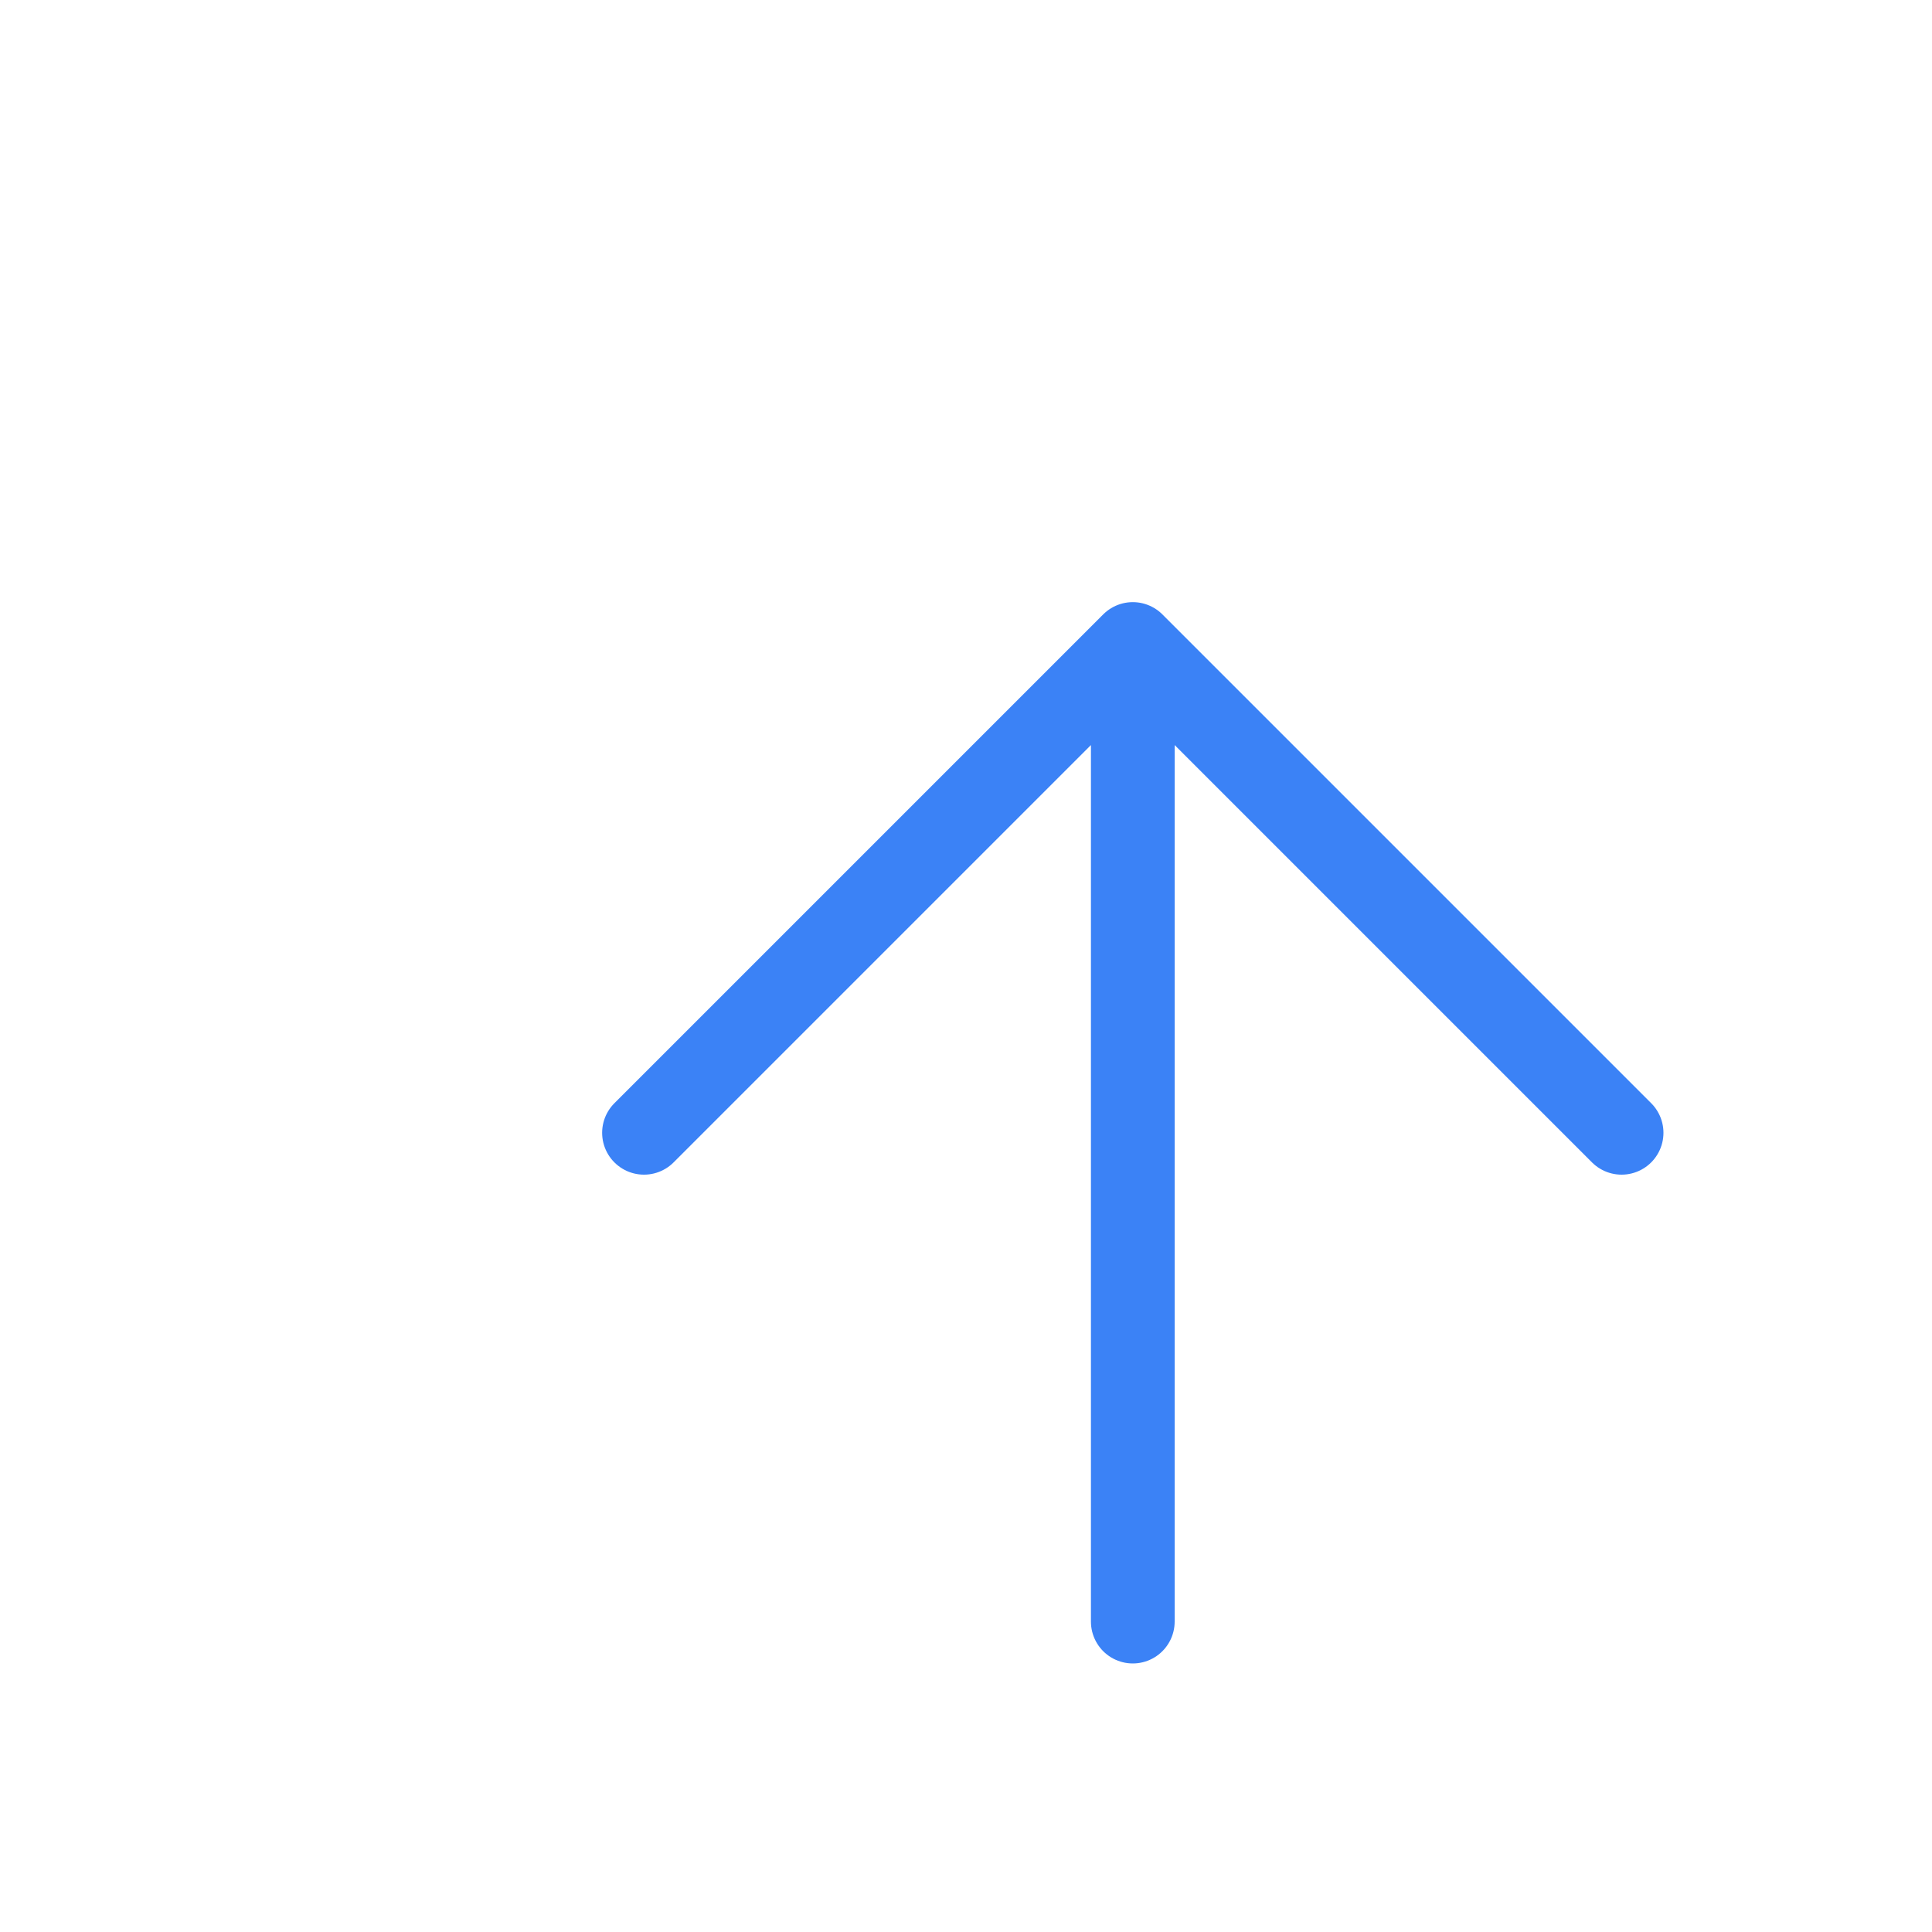 <?xml version="1.0" encoding="utf-8"?>
<svg xmlns="http://www.w3.org/2000/svg" fill="none" height="100%" overflow="visible" preserveAspectRatio="none" style="display: block;" viewBox="0 0 3 3" width="100%">
<path d="M1 1.759L1.759 1M1.759 1L2.518 1.759M1.759 1V2.518" id="Vector" stroke="#3B82F6" stroke-linecap="round" stroke-width="0.13"/>
</svg>